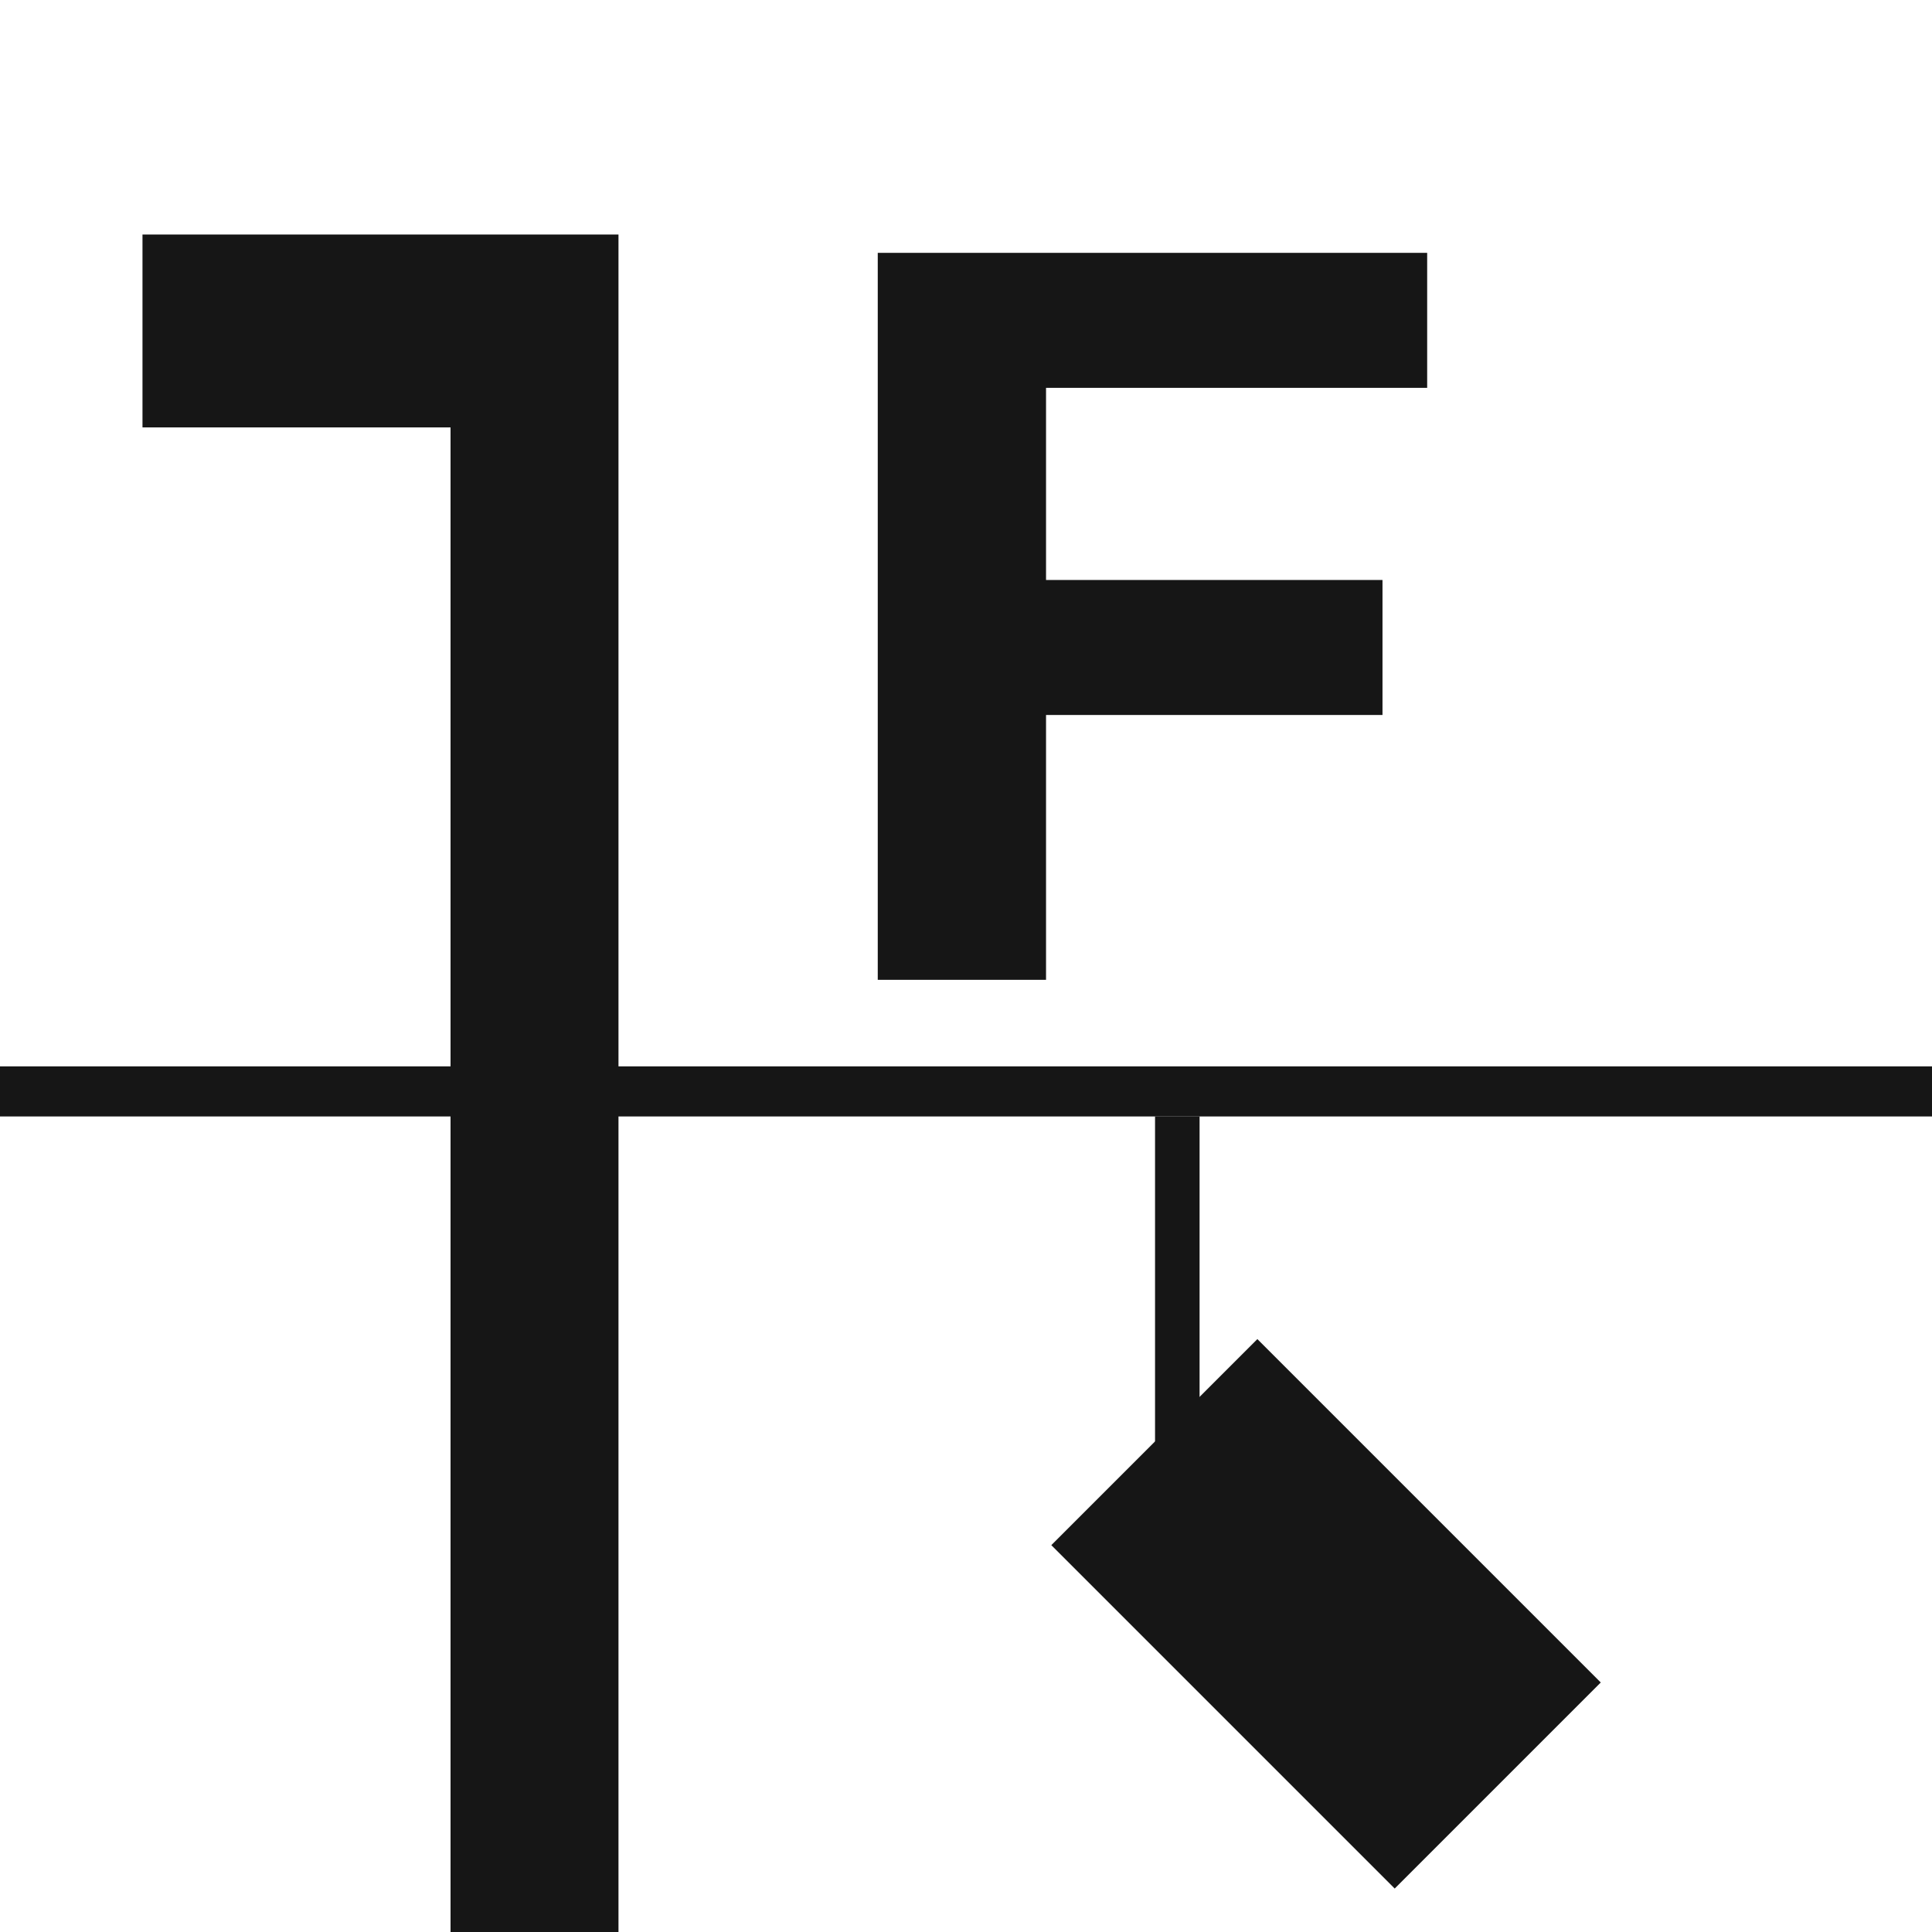 <svg width="40" height="40" viewBox="0 0 40 40" fill="none" xmlns="http://www.w3.org/2000/svg">
<g clip-path="url(#clip0_34_2)">
<path d="M9.328 40.645V6.411L11.063 8.849H2.95V4.855H12.805V40.645H9.328Z" fill="#161616"></path>
<rect width="10.056" height="6.034" transform="matrix(-0.707 -0.707 -0.707 0.707 33.142 34.834)" fill="#161616"></rect>
<rect x="24.836" y="31.411" width="0.922" height="8.296" transform="rotate(-180 24.836 31.411)" fill="#161616"></rect>
<rect x="41" y="22.078" width="1.037" height="42.529" transform="rotate(90 41 22.078)" fill="#161616"></rect>
<path d="M21.399 12.008H28.623V14.803H21.399V12.008ZM21.657 20.286H18.173V5.235H29.548V8.03H21.657V20.286Z" fill="#161616"></path>
</g>
<defs>
<clipPath id="clip0_34_2">
<rect width="40" height="40" fill="white"></rect>
</clipPath>
</defs>
</svg>
